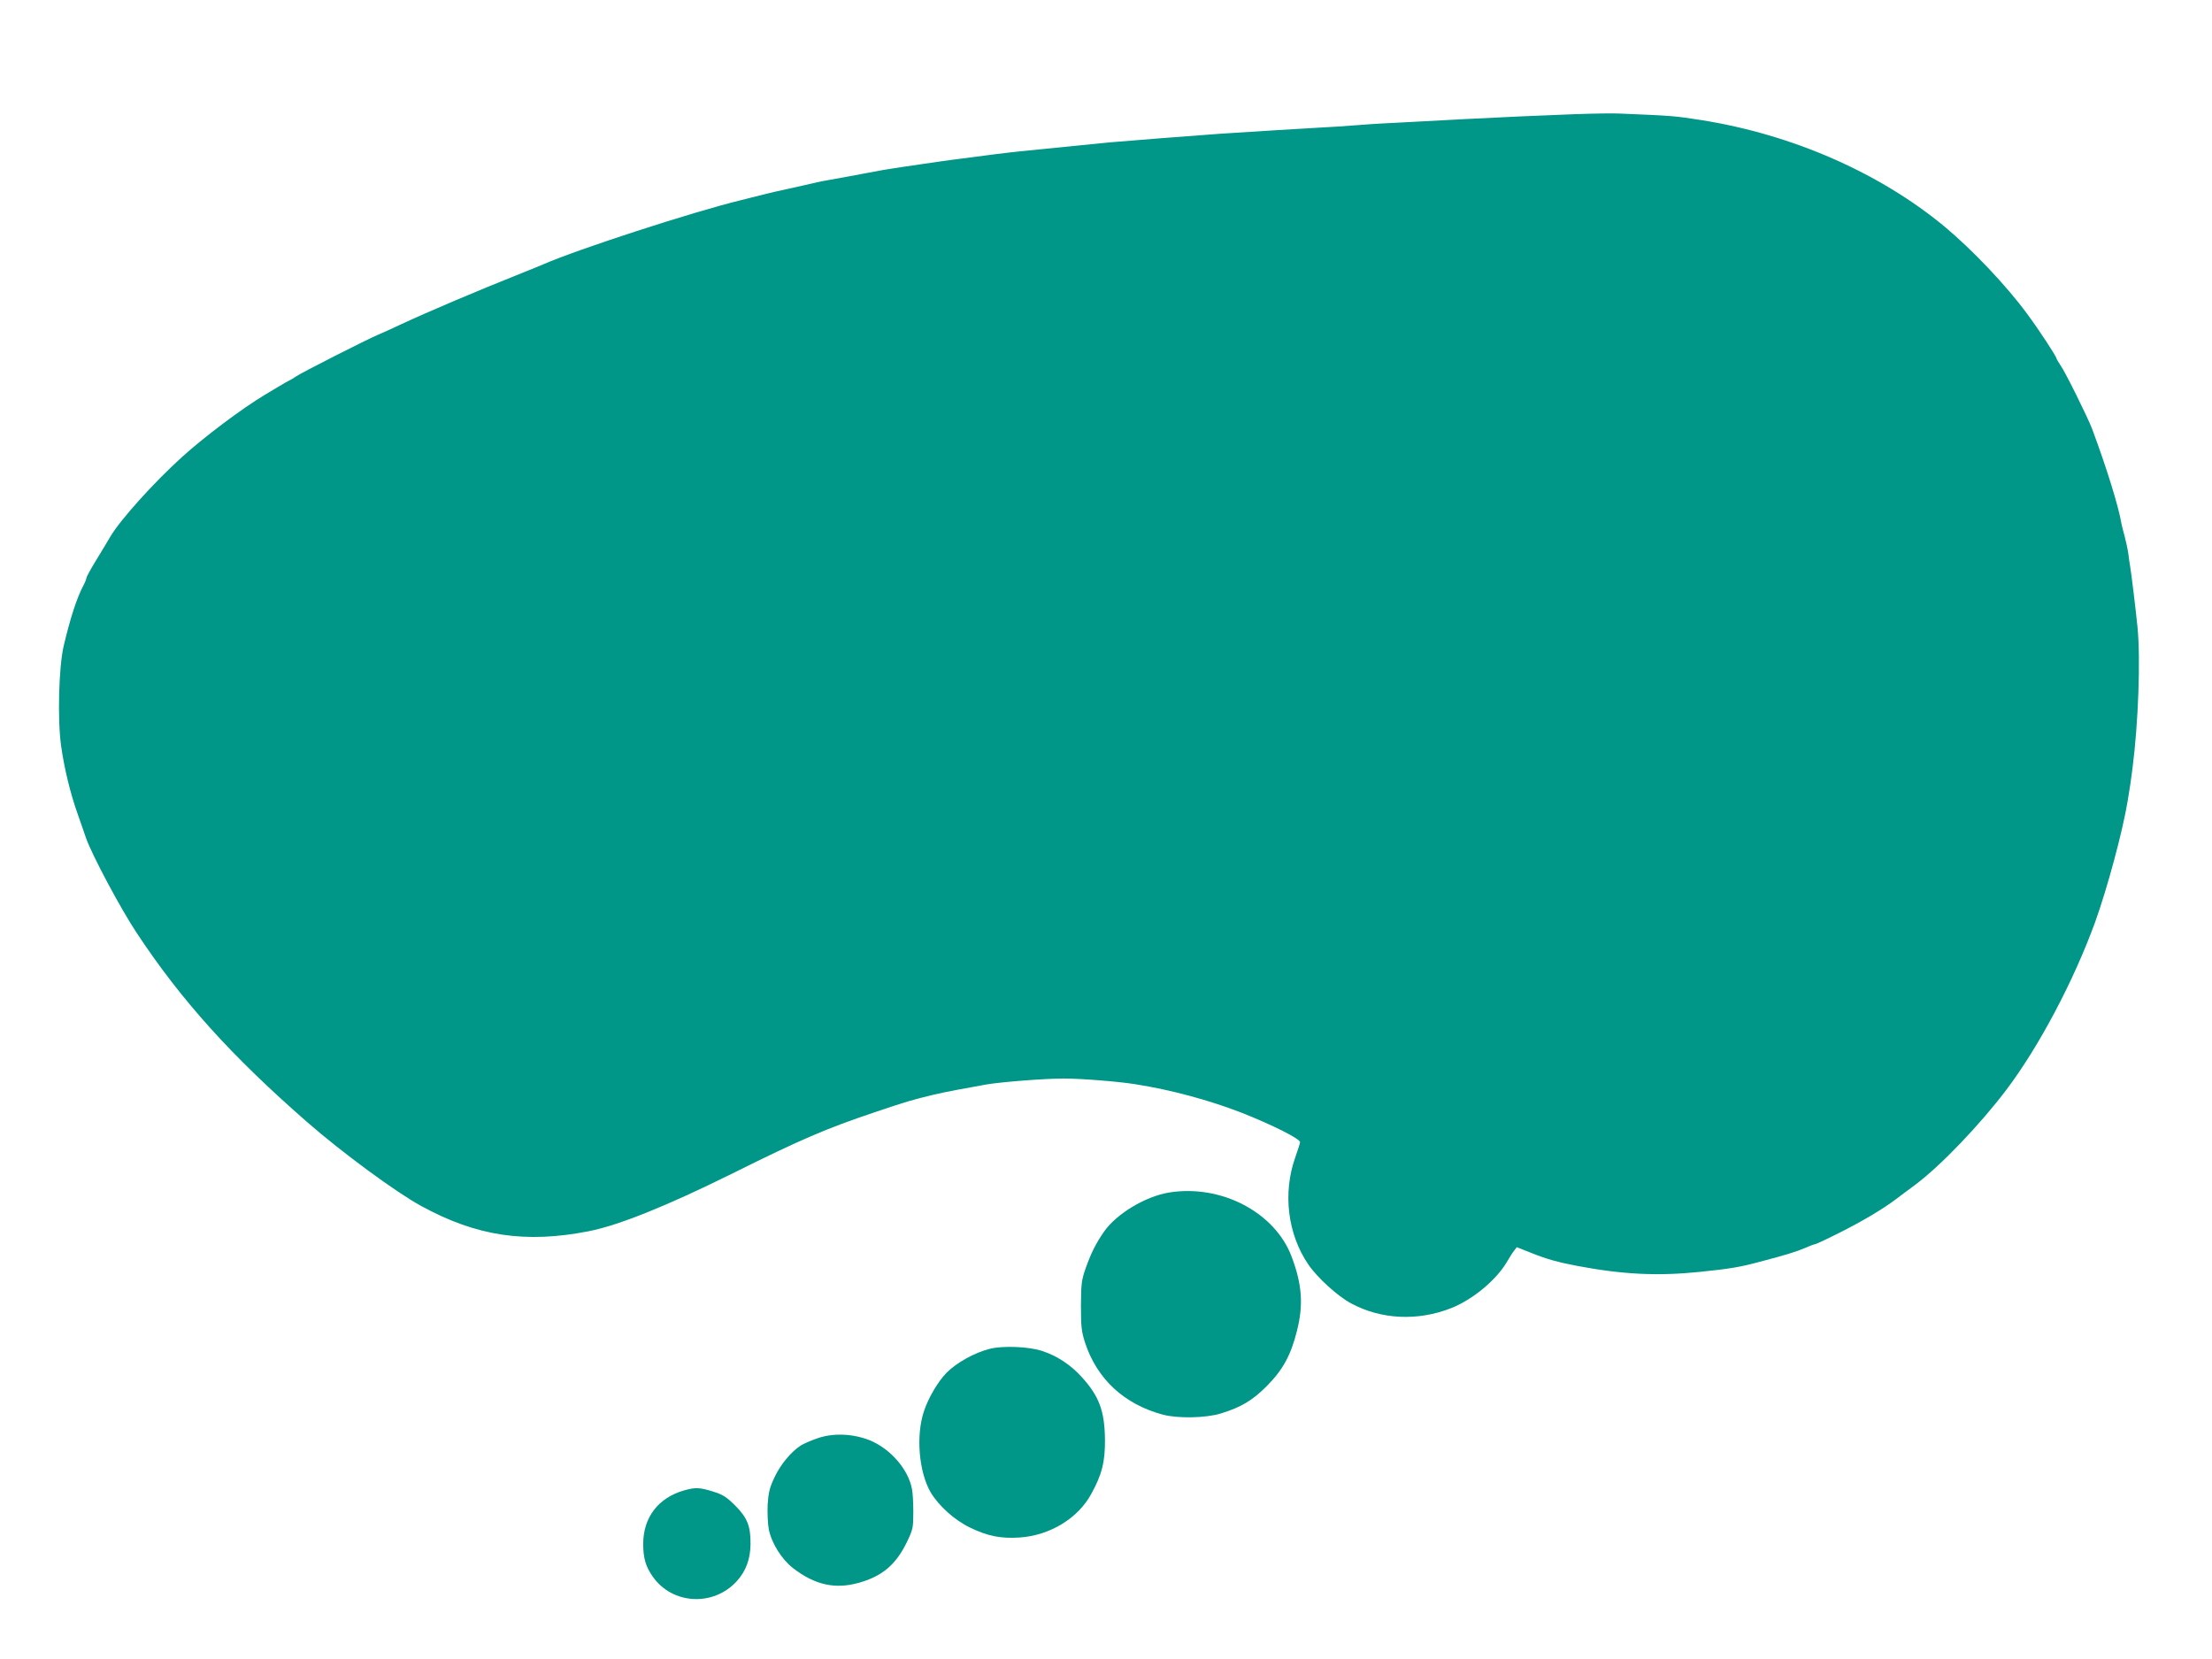 <?xml version="1.0" standalone="no"?>
<!DOCTYPE svg PUBLIC "-//W3C//DTD SVG 20010904//EN"
 "http://www.w3.org/TR/2001/REC-SVG-20010904/DTD/svg10.dtd">
<svg version="1.0" xmlns="http://www.w3.org/2000/svg"
 width="1280pt" height="960pt" viewBox="0 0 1280 960"
 preserveAspectRatio="xMidYMid meet">
<g transform="translate(0,960) scale(0.1,-0.1)"
fill="#009688" stroke="none">
<path d="M9105 8939 c-239 -9 -365 -15 -625 -28 -107 -6 -285 -15 -395 -21
-110 -5 -225 -13 -255 -16 -30 -3 -129 -9 -220 -14 -143 -8 -269 -16 -550 -34
-165 -12 -529 -40 -640 -50 -125 -12 -285 -28 -370 -37 -52 -5 -120 -12 -150
-15 -45 -4 -221 -26 -400 -50 -19 -2 -98 -14 -175 -25 -77 -11 -149 -22 -160
-24 -23 -3 -71 -11 -175 -31 -95 -18 -123 -23 -185 -34 -43 -7 -103 -20 -165
-35 -8 -2 -49 -11 -90 -20 -41 -9 -100 -22 -130 -30 -30 -8 -91 -23 -135 -34
-283 -69 -940 -283 -1140 -370 -11 -5 -67 -28 -125 -51 -261 -104 -541 -223
-700 -297 -47 -22 -105 -49 -130 -59 -65 -27 -447 -221 -478 -243 -15 -10 -31
-20 -37 -22 -5 -2 -36 -20 -68 -39 -32 -19 -66 -40 -75 -45 -132 -79 -350
-243 -477 -358 -165 -149 -360 -366 -417 -463 -9 -16 -44 -74 -77 -128 -34
-55 -61 -105 -61 -110 0 -6 -7 -24 -16 -41 -39 -73 -78 -193 -116 -355 -28
-123 -36 -424 -14 -579 19 -132 52 -269 97 -396 17 -49 39 -110 47 -135 34
-97 202 -412 294 -550 258 -390 546 -709 983 -1091 202 -177 519 -410 663
-488 320 -175 603 -217 967 -146 174 34 450 145 830 333 402 200 547 262 830
357 184 62 212 70 340 101 53 13 207 42 305 59 92 15 338 34 445 34 100 0 316
-17 415 -33 210 -33 429 -93 615 -165 177 -70 341 -152 338 -171 -1 -8 -14
-48 -28 -88 -73 -206 -44 -443 75 -618 52 -77 171 -185 248 -226 174 -94 387
-104 581 -27 125 50 260 163 321 267 14 24 32 53 41 64 l16 21 81 -32 c88 -36
157 -55 267 -76 265 -50 466 -60 710 -35 175 18 231 27 350 59 152 40 210 58
259 79 27 12 53 22 58 22 6 0 72 31 147 69 129 65 244 133 321 191 19 14 70
53 114 85 147 110 376 350 527 550 188 249 390 631 513 970 70 194 159 524
188 700 16 96 17 106 28 190 34 262 47 633 29 815 -10 102 -37 322 -43 355 -2
11 -7 43 -10 70 -4 28 -14 73 -21 100 -8 28 -16 61 -19 75 -17 102 -87 326
-170 549 -24 63 -153 325 -182 366 -13 20 -24 38 -24 41 0 11 -103 168 -169
257 -122 166 -319 373 -480 507 -376 311 -881 532 -1406 615 -154 24 -160 25
-475 38 -36 2 -155 0 -265 -4z"/>
<path d="M6763 2699 c-137 -23 -304 -124 -375 -227 -47 -68 -74 -122 -105
-209 -25 -71 -27 -91 -28 -218 0 -122 3 -150 24 -215 69 -210 226 -356 450
-416 86 -23 250 -20 336 7 117 36 182 75 264 157 94 94 141 180 176 321 38
150 30 266 -30 427 -96 259 -410 423 -712 373z"/>
<path d="M5728 1795 c-89 -22 -194 -81 -252 -140 -49 -51 -103 -142 -129 -220
-48 -141 -30 -352 38 -470 47 -79 138 -161 229 -205 102 -49 176 -64 286 -57
175 12 337 110 414 251 63 114 81 187 80 316 -2 165 -33 250 -134 361 -64 71
-141 122 -228 151 -76 26 -228 32 -304 13z"/>
<path d="M4727 1276 c-38 -13 -80 -32 -94 -41 -56 -37 -116 -109 -150 -181
-30 -63 -36 -89 -41 -162 -2 -49 1 -112 7 -143 17 -81 75 -173 141 -224 125
-96 241 -122 376 -85 139 38 219 106 283 239 34 71 36 82 36 171 0 52 -3 113
-8 135 -22 114 -125 232 -245 281 -99 39 -214 43 -305 10z"/>
<path d="M3960 976 c-150 -42 -238 -156 -238 -310 0 -83 15 -132 55 -189 114
-163 353 -175 488 -25 52 58 77 127 78 212 1 104 -18 153 -88 223 -52 52 -72
64 -129 82 -77 24 -102 25 -166 7z"/>
</g>
</svg>
